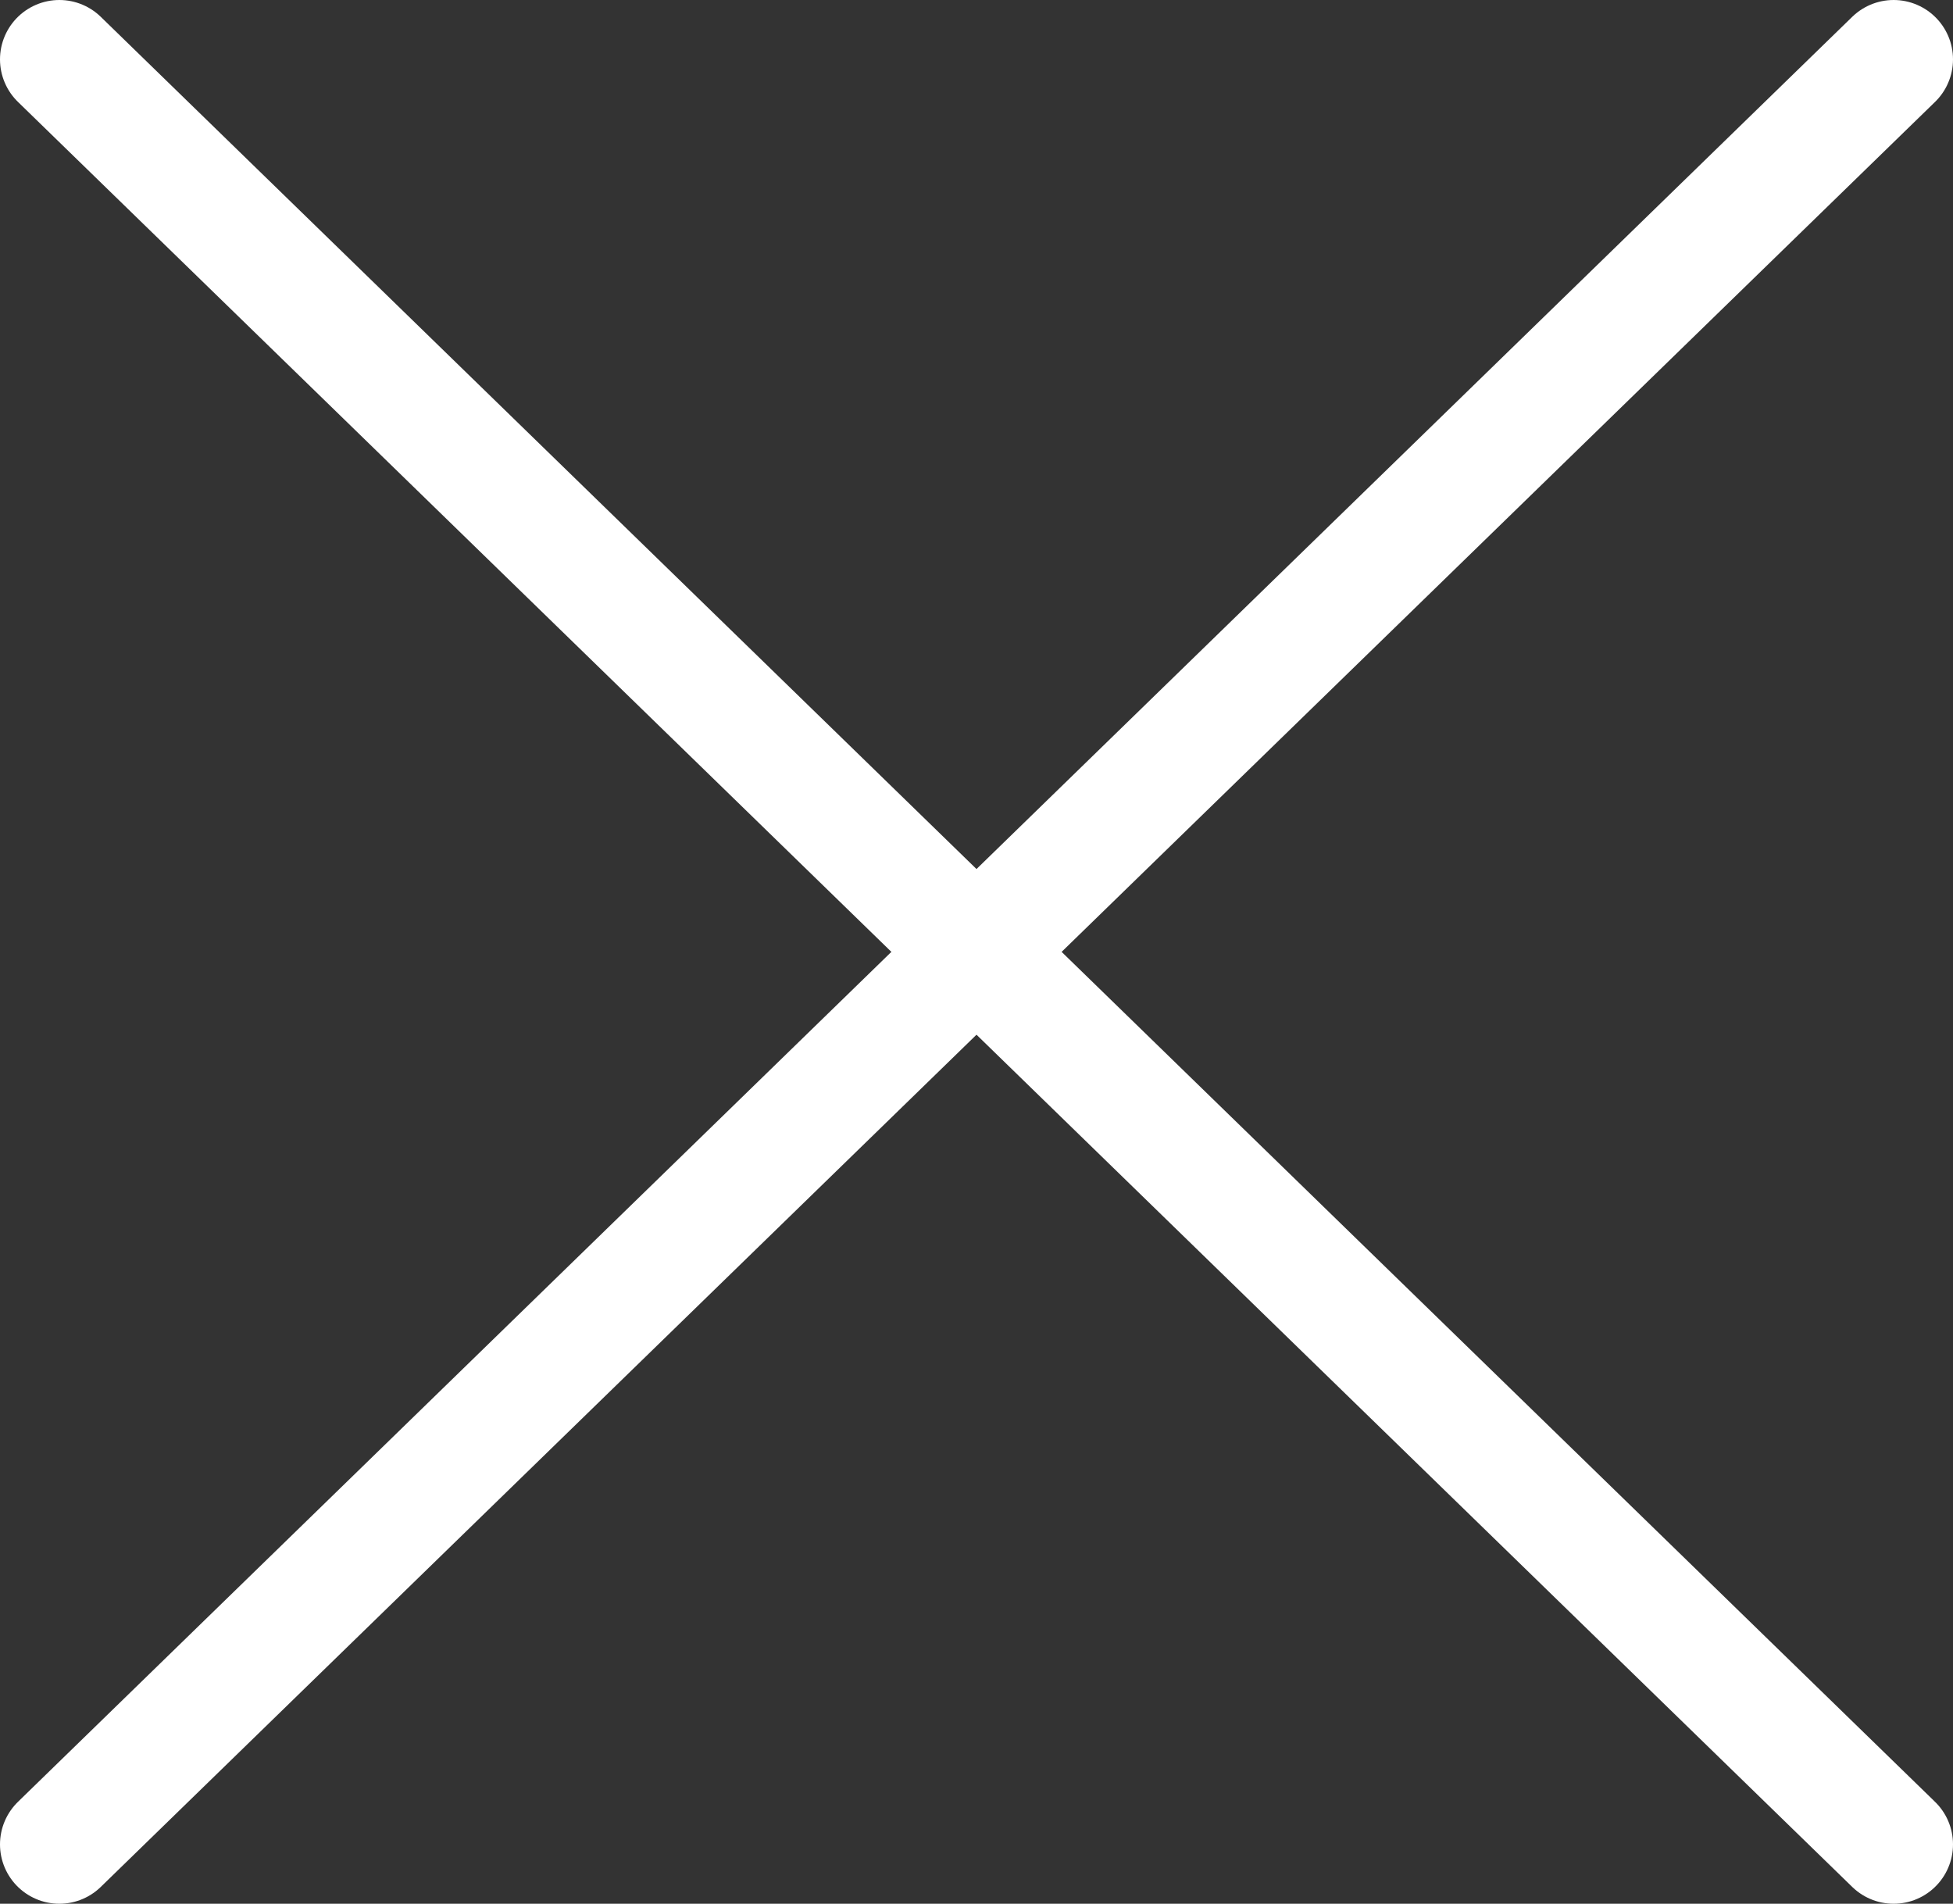<svg xmlns="http://www.w3.org/2000/svg" viewBox="0 0 49.35 48.1"><rect x="0" y="0" width="49.35" height="48.1" fill="#333333" stroke="none"/><defs><style>.cls-1{fill:none;stroke:#fff;stroke-linecap:round;stroke-linejoin:round;stroke-width:3px;}</style></defs><title>close</title><g id="レイヤー_2" data-name="レイヤー 2"><g id="レイヤー_2-2" data-name="レイヤー 2"><line class="cls-1" x1="1.5" y1="46.6" x2="47.85" y2="1.5"/><line class="cls-1" x1="1.5" y1="1.5" x2="47.85" y2="46.6"/></g></g></svg>